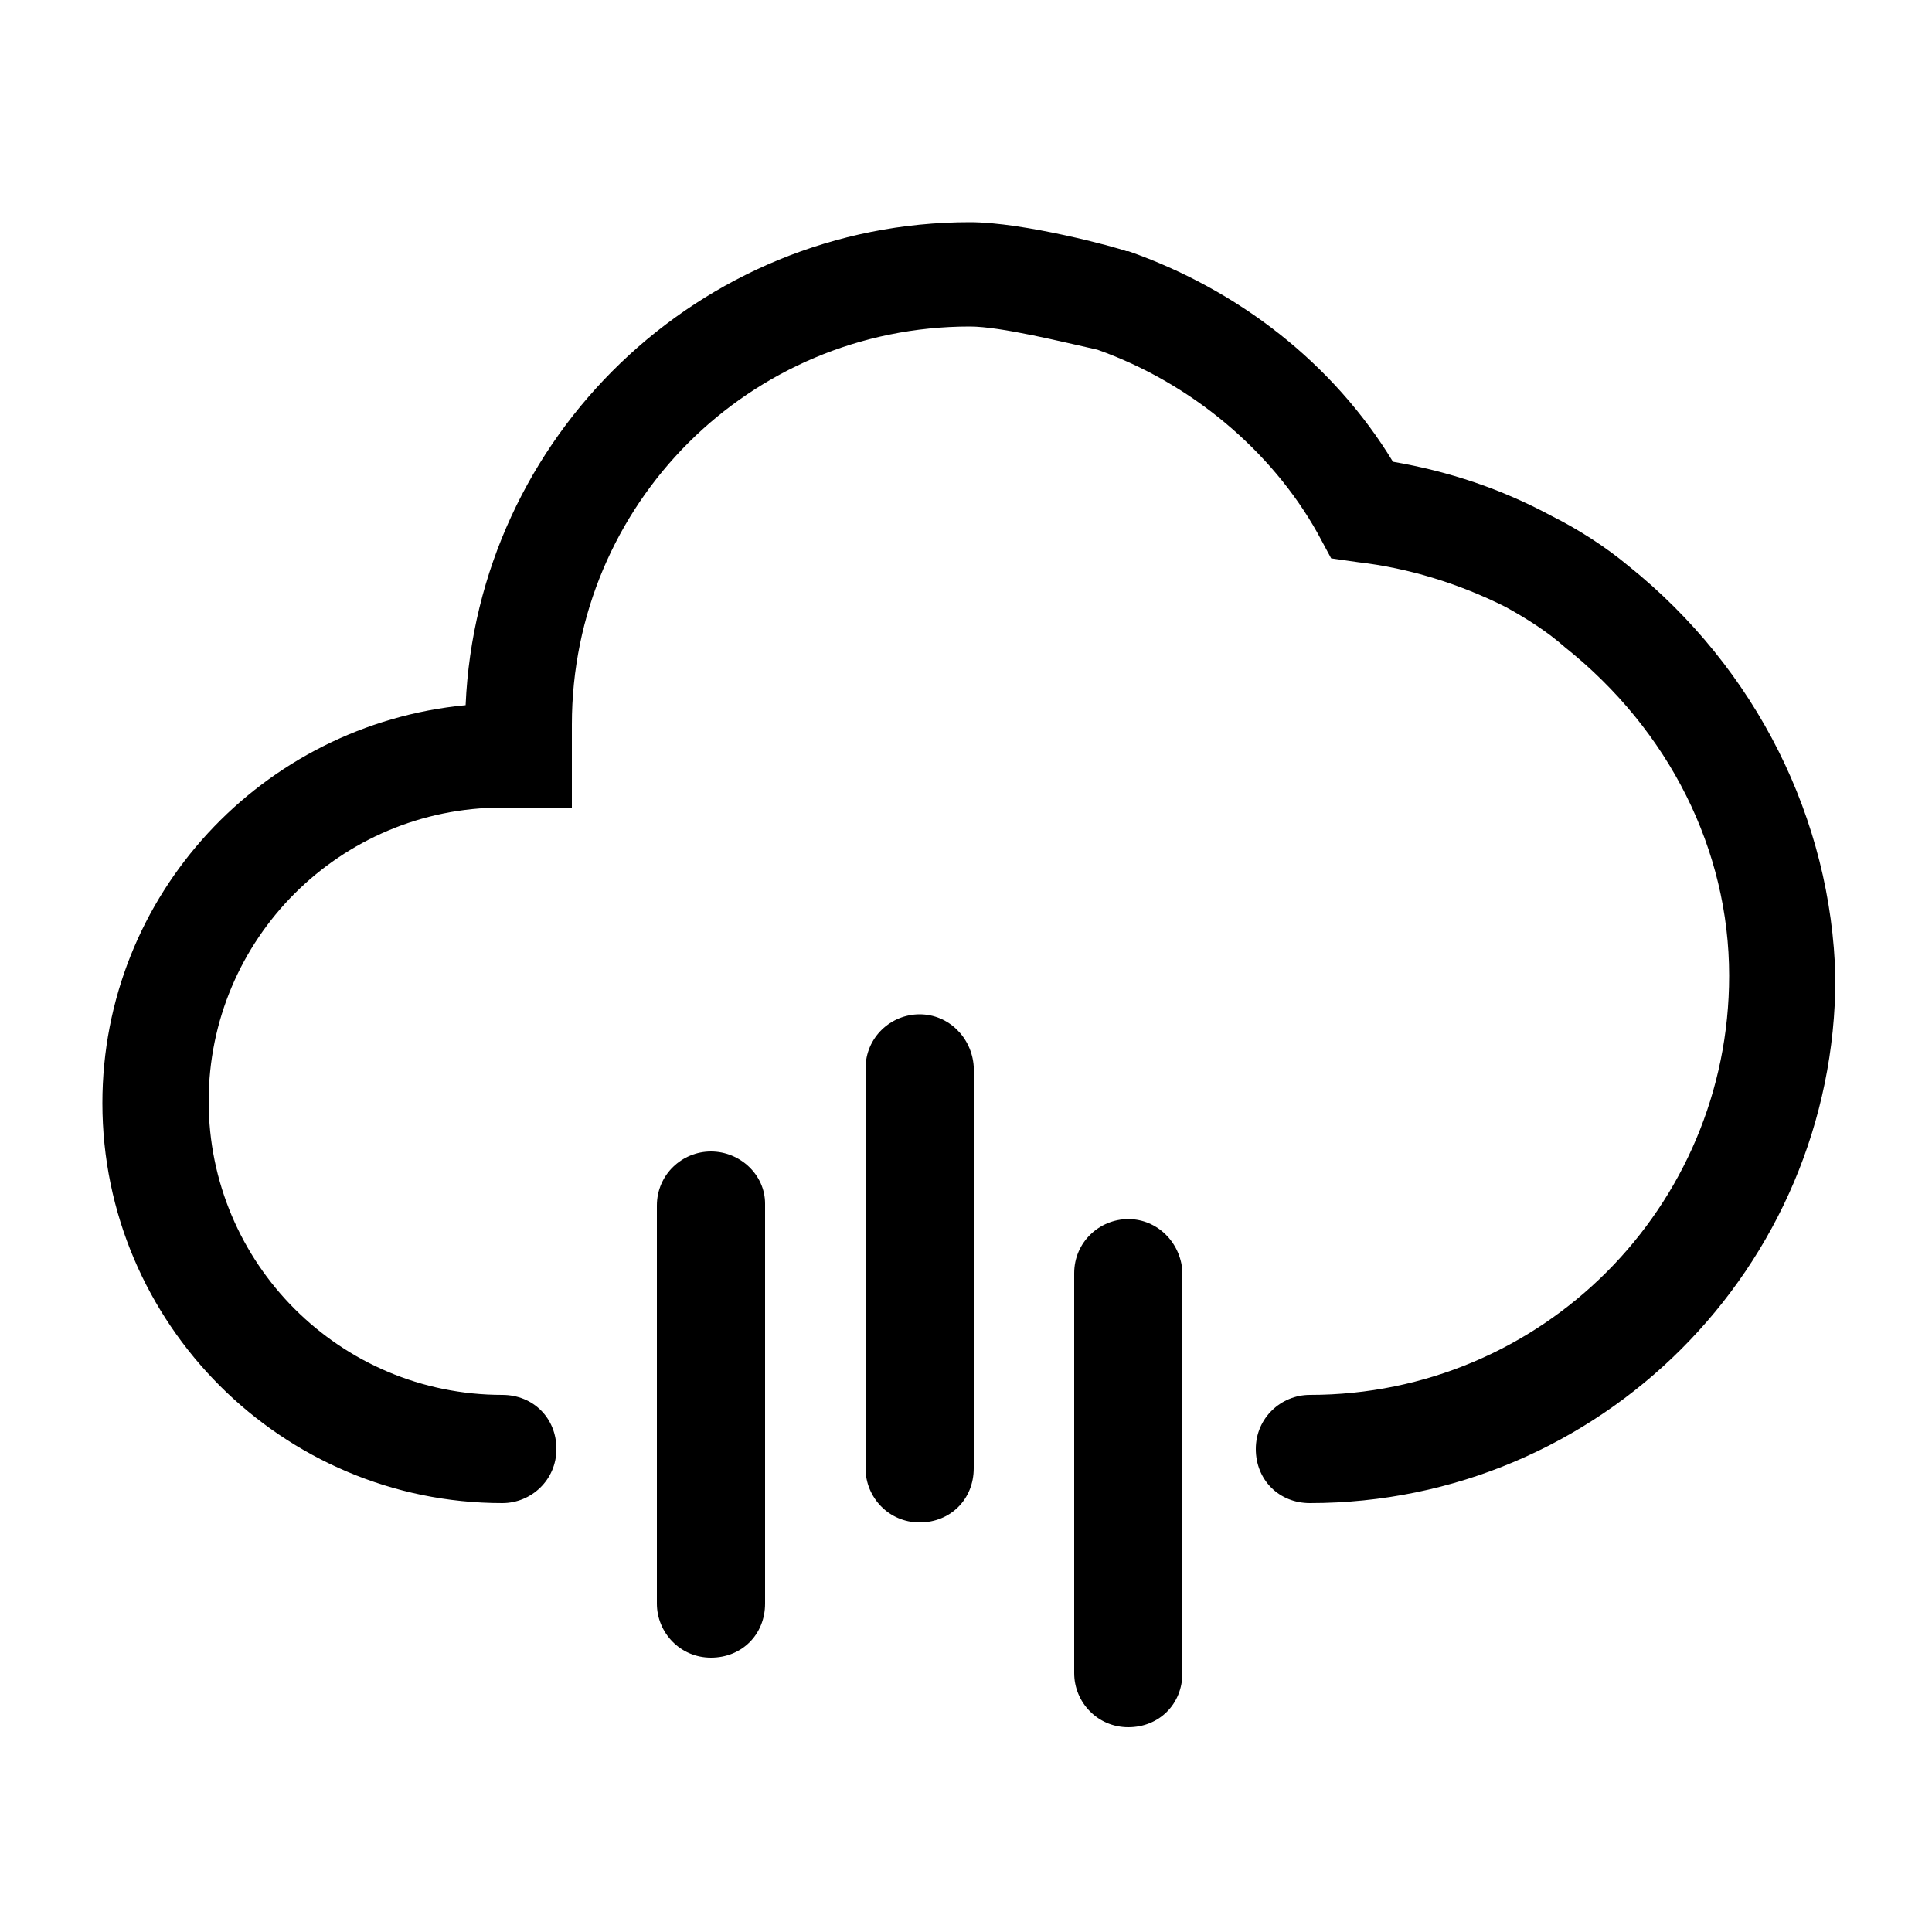 <?xml version="1.0" encoding="utf-8"?>
<!-- Generator: Adobe Illustrator 21.0.2, SVG Export Plug-In . SVG Version: 6.00 Build 0)  -->
<svg version="1.1" id="Layer_1" xmlns="http://www.w3.org/2000/svg" xmlns:xlink="http://www.w3.org/1999/xlink" x="0px" y="0px"
	 viewBox="0 0 100 100" style="enable-background:new 0 0 100 100;" xml:space="preserve">
<g>
	<path d="M84.3,29.3c-1.2-1-2.6-1.9-4-2.6c-2.6-1.4-5.3-2.3-8.2-2.8C69,18.8,64.1,15,58.4,13l-0.1,0c-0.5-0.2-5.3-1.5-8.1-1.5
		c-14,0-25.5,11.1-26.1,25c-10.5,1-18.8,9.8-18.8,20.6c0,11.4,9.3,20.7,20.7,20.7c1.5,0,2.8-1.2,2.8-2.8s-1.2-2.8-2.8-2.8
		c-8.4,0-15.2-6.8-15.2-15.2s6.8-15.2,15.2-15.2h3.6v-4.3c0-11.4,9.2-20.6,20.6-20.6c1.6,0,4.8,0.8,6.6,1.2c4.8,1.7,9,5.2,11.4,9.5
		l0.7,1.3l1.4,0.2c2.6,0.3,5.2,1.1,7.6,2.3c1.1,0.6,2.2,1.3,3.1,2.1c5.4,4.3,8.5,10.5,8.5,17c0,12-9.7,21.7-21.7,21.7
		c-1.5,0-2.8,1.2-2.8,2.8s1.2,2.8,2.8,2.8c15,0,27.2-12.2,27.2-27.2C94.8,42.4,90.9,34.6,84.3,29.3z"/>
	<path d="M36.8,59.6c-1.5,0-2.8,1.2-2.8,2.8V83c0,1.5,1.2,2.8,2.8,2.8s2.8-1.2,2.8-2.8V62.3C39.6,60.8,38.3,59.6,36.8,59.6z"/>
	<path d="M47.6,52.5c-1.5,0-2.8,1.2-2.8,2.8v20.7c0,1.5,1.2,2.8,2.8,2.8s2.8-1.2,2.8-2.8V55.2C50.3,53.7,49.1,52.5,47.6,52.5z"/>
	<path d="M58.4,63.1c-1.5,0-2.8,1.2-2.8,2.8v20.7c0,1.5,1.2,2.8,2.8,2.8s2.8-1.2,2.8-2.8V65.8C61.1,64.3,59.9,63.1,58.4,63.1z"/>
</g>
</svg>
